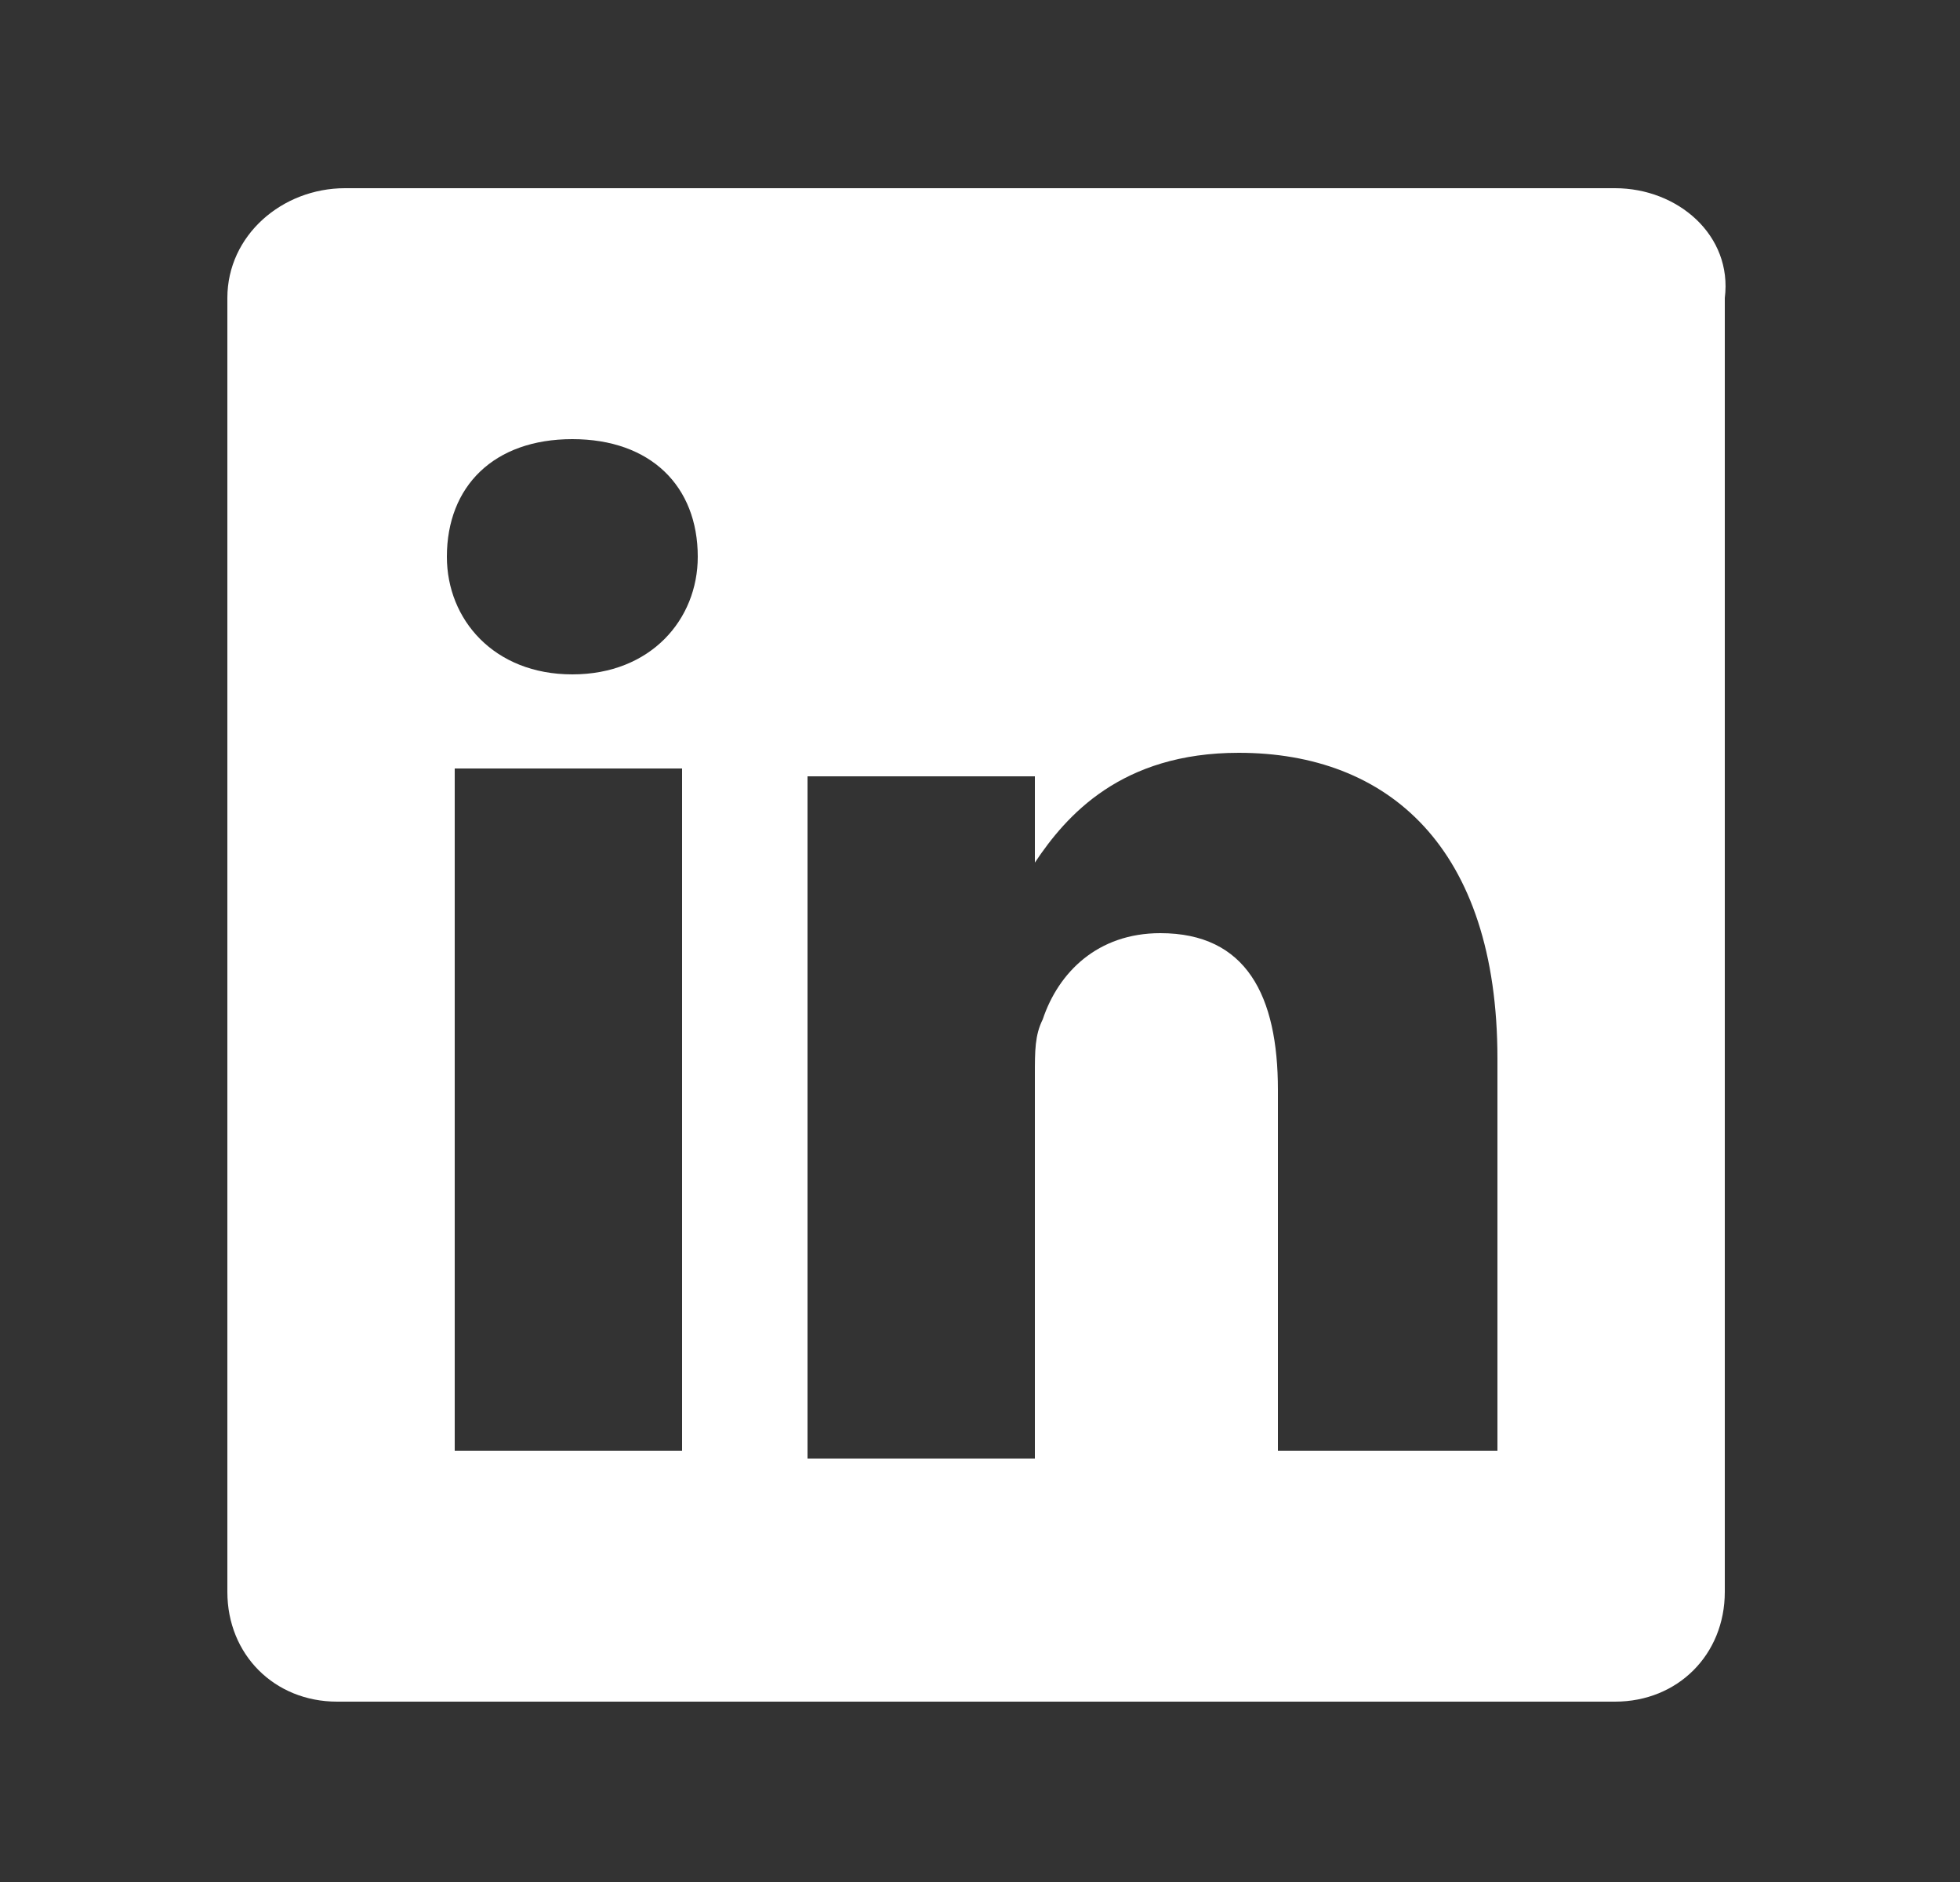 <?xml version="1.0" encoding="utf-8"?>
<!-- Generator: Adobe Illustrator 25.2.3, SVG Export Plug-In . SVG Version: 6.00 Build 0)  -->
<svg version="1.1" xmlns="http://www.w3.org/2000/svg" xmlns:xlink="http://www.w3.org/1999/xlink" x="0px" y="0px"
	 viewBox="0 0 25 24" style="enable-background:new 0 0 25 24;" xml:space="preserve">
<rect x="0" y="0" width="25" height="24" fill="#333333" stroke="none"/>
<style type="text/css">
	.st0{display:none;}
	.st1{display:inline;fill:#1C1C1C;stroke:#000000;stroke-miterlimit:10;}
	.st2{display:inline;fill:#FFFFFF;}
	.st3{fill:#FFFFFF;}
</style>
<g id="Ebene_2" class="st0">
	<rect x="-6.7" y="-5.7" class="st1" width="48" height="39.4"/>
</g>
<g id="Ebene_1" class="st0">
	<path class="st2" d="M23,6c-0.8,0.3-1.6,0.6-2.5,0.7c0.9-0.5,1.6-1.4,1.9-2.4c-0.8,0.5-1.8,0.8-2.7,1C18.9,4.5,17.8,4,16.5,4
		c-2.4,0-4.3,1.9-4.3,4.3c0,0.3,0,0.7,0.1,1C8.8,9.1,5.6,7.4,3.5,4.8C3.1,5.4,2.9,6.2,2.9,6.9c0,1.5,0.8,2.8,1.9,3.6
		c-0.7,0-1.4-0.2-2-0.5v0c0,2.1,1.5,3.8,3.4,4.2c-0.4,0.1-0.7,0.1-1.1,0.1c-0.3,0-0.5,0-0.8-0.1c0.5,1.7,2.1,3,4,3
		c-1.5,1.2-3.3,1.8-5.3,1.8c-0.3,0-0.7,0-1-0.1C3.9,20.3,6.2,21,8.6,21c7.9,0,12.2-6.5,12.2-12.2c0-0.2,0-0.4,0-0.6
		C21.7,7.6,22.4,6.9,23,6z"/>
</g>
<g id="Ebene_3">
	<g>
		<polygon class="st3" points="2.9,3.8 2.9,3.8 2.9,3.8 		"/>
		<path class="st3" d="M20.6,2.4H4.4C3.6,2.4,2.9,3,2.9,3.8v16.5c0,0.8,0.6,1.4,1.4,1.4h16.3c0.8,0,1.4-0.6,1.4-1.4V3.8
			C22.1,3,21.4,2.4,20.6,2.4z M5.8,18.5V9.8h2.9v8.7H5.8z M7.3,8.6L7.3,8.6L7.3,8.6c-1,0-1.6-0.7-1.6-1.5c0-0.9,0.6-1.5,1.6-1.5
			c1,0,1.6,0.6,1.6,1.5C8.9,7.9,8.3,8.6,7.3,8.6z M19.2,18.5h-2.9v-4.6c0-1.2-0.4-2-1.5-2c-0.8,0-1.3,0.5-1.5,1.1
			c-0.1,0.2-0.1,0.4-0.1,0.7v4.9h-2.9l0,0c0,0,0-7.9,0-8.7h2.9V11c0.4-0.6,1.1-1.4,2.6-1.4c1.9,0,3.3,1.2,3.3,3.9V18.5z"/>
	</g>
</g>
</svg>
